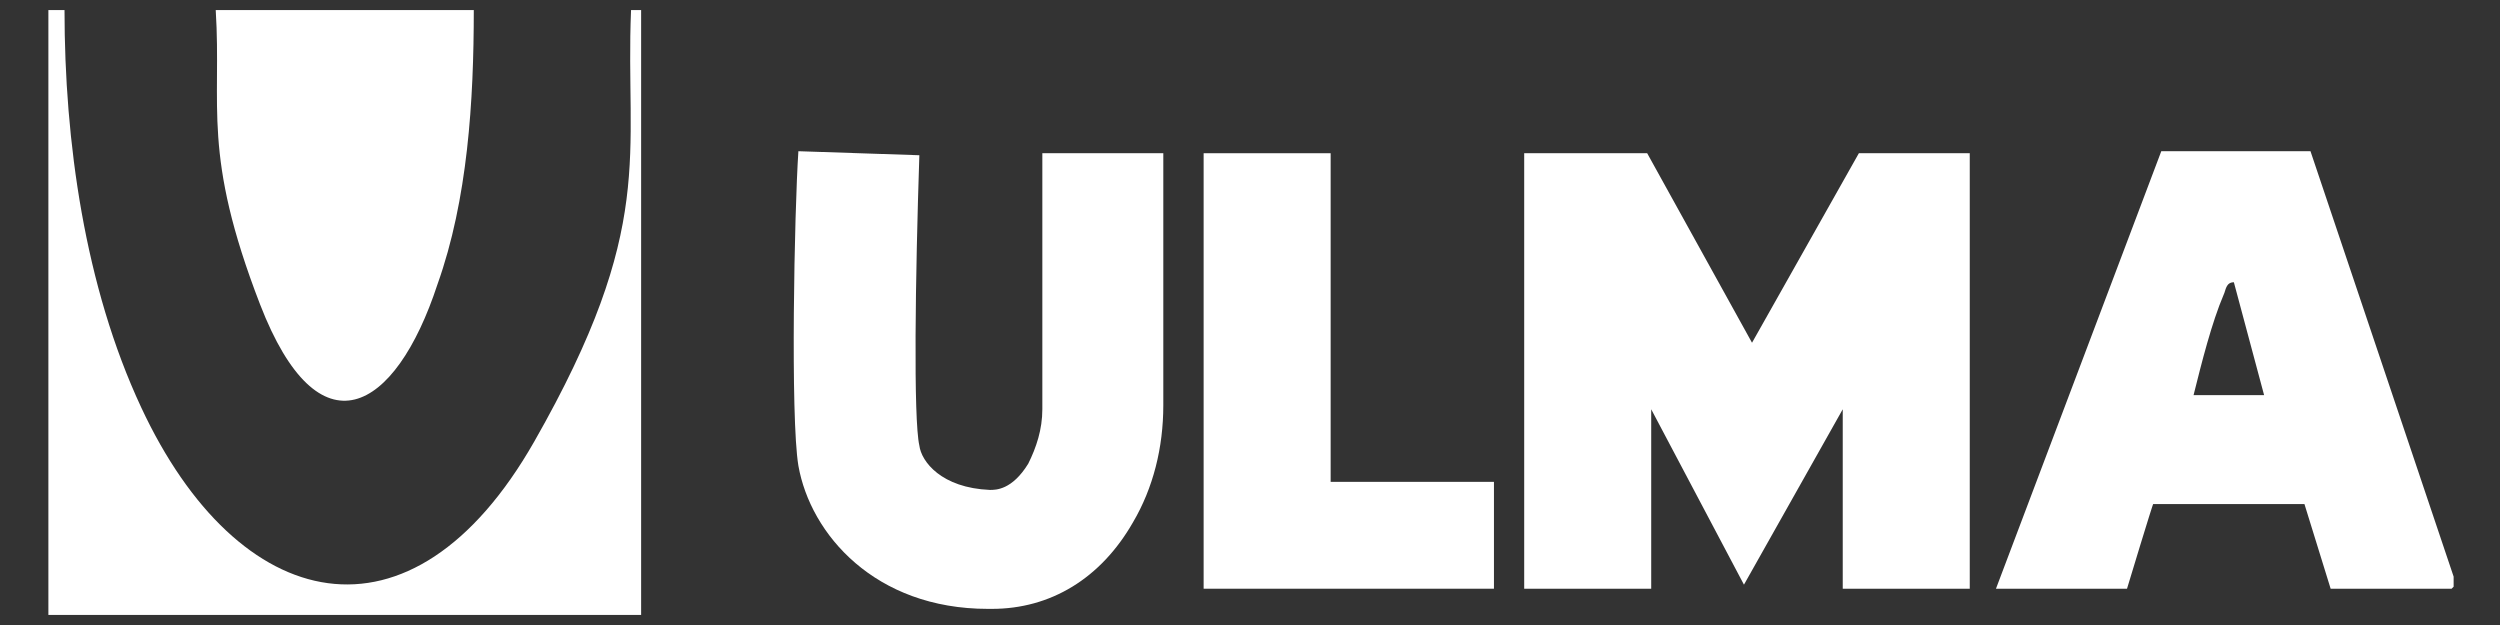 <?xml version="1.0" encoding="UTF-8"?>
<svg id="Capa_1" xmlns="http://www.w3.org/2000/svg" version="1.1" viewBox="0 0 124 31">
  <rect x="0" y="0" width="124" height="31" fill="#333333" stroke="none"/>
  <!-- Generator: Adobe Illustrator 29.1.0, SVG Export Plug-In . SVG Version: 2.1.0 Build 142)  -->
  <defs>
    <style>
      .st0 {
        fill: #fff;
      }
    </style>
  </defs>
  <path class="st0" d="M121.6,29.2h-6s-1.3-4.2-1.3-4.2h-7.5c0-.1-1.3,4.2-1.3,4.2h-6.5l8.2-21.7h7.4s7.1,21.1,7.1,21.1v.5ZM112.3,19.6l-1.5-5.6c-.4,0-.4.4-.5.6-.6,1.4-1.1,3.4-1.5,5h3.5Z"/>
  <path class="st0" d="M3.2.5c0,6.5,1,13.7,3.8,19.7,4.8,10.3,13.4,12.4,19.5,1.7S31,7.7,31.3.5h.5v30H2.4V.5h.8Z"/>
  <path class="st0" d="M23.5.5c0,4.5-.3,9.4-1.8,13.6-2.1,6.4-5.9,8.5-8.8,1S11,5.3,10.7.5h12.8Z"/>
  <polygon class="st0" points="81.7 7.6 86.9 17 92.2 7.6 97.7 7.6 97.7 29.2 91.4 29.2 91.4 20.3 86.5 29 81.9 20.3 81.9 29.2 75.6 29.2 75.6 7.6 81.7 7.6"/>
  <polygon class="st0" points="66 7.6 66 23.9 74.1 23.9 74.1 29.2 59.7 29.2 59.7 7.6 66 7.6"/>
  <path class="st0" d="M49,30.2h0c-5.6,0-8.8-3.7-9.4-7.1-.4-2.4-.2-12.6,0-15.6l6,.2c-.2,6-.3,13.1,0,14.4.1.8,1.1,2.1,3.5,2.2.3,0,1.1,0,1.9-1.3.4-.8.7-1.7.7-2.7V7.6h6v12.5c0,2.1-.5,4.1-1.5,5.8-1.6,2.8-4.1,4.3-7,4.3Z"/>
</svg>
